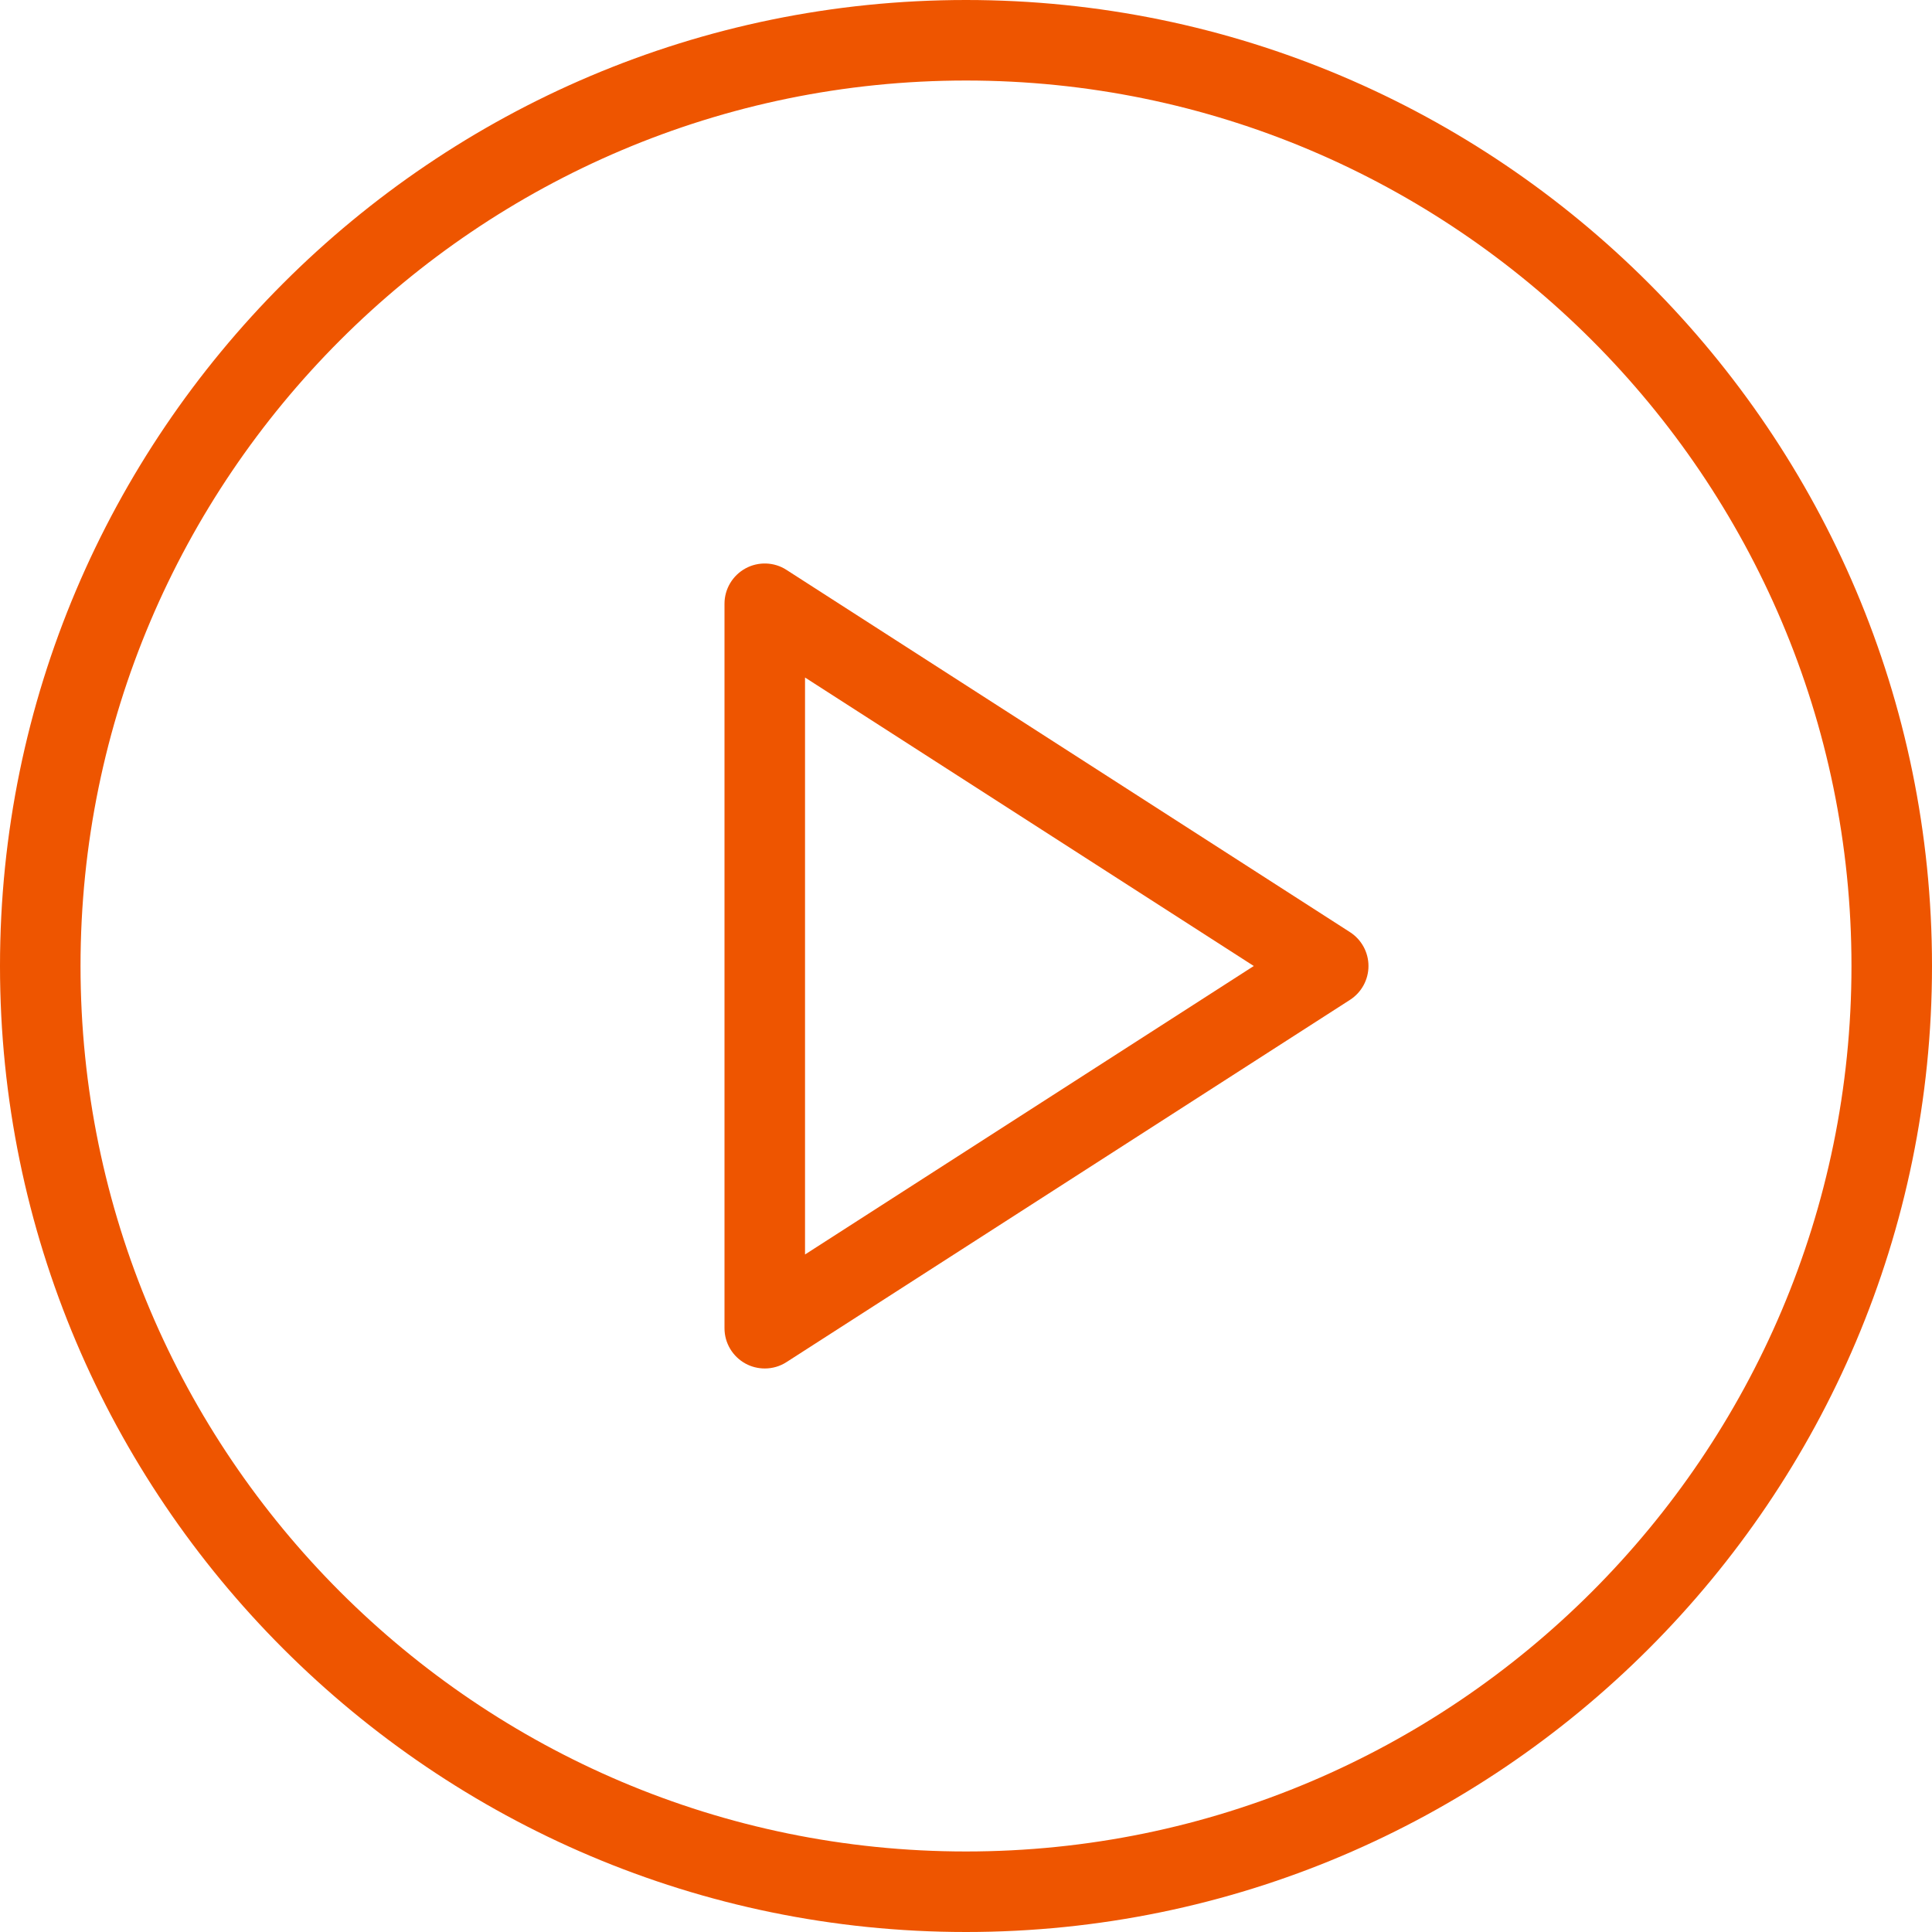 <svg width="25" height="25" viewBox="0 0 25 25" fill="none" xmlns="http://www.w3.org/2000/svg">
<path d="M12.5 0C5.607 0 0 5.608 0 12.5C0 19.392 5.607 25 12.5 25C19.393 25 25 19.392 25 12.5C25 5.608 19.393 0 12.5 0ZM12.5 23.958C6.182 23.958 1.042 18.818 1.042 12.5C1.042 6.182 6.182 1.042 12.5 1.042C18.818 1.042 23.958 6.182 23.958 12.5C23.958 18.818 18.818 23.958 12.5 23.958Z" fill="#EE5500"/>
<path d="M17.469 12.062L10.178 7.375C10.018 7.27 9.811 7.265 9.647 7.355C9.479 7.447 9.375 7.622 9.375 7.812V17.188C9.375 17.378 9.479 17.553 9.647 17.645C9.724 17.687 9.81 17.708 9.896 17.708C9.994 17.708 10.092 17.681 10.178 17.625L17.469 12.938C17.618 12.842 17.708 12.677 17.708 12.5C17.708 12.323 17.618 12.158 17.469 12.062ZM10.417 16.233V8.767L16.224 12.5L10.417 16.233Z" fill="#EE5500"/>
</svg>
